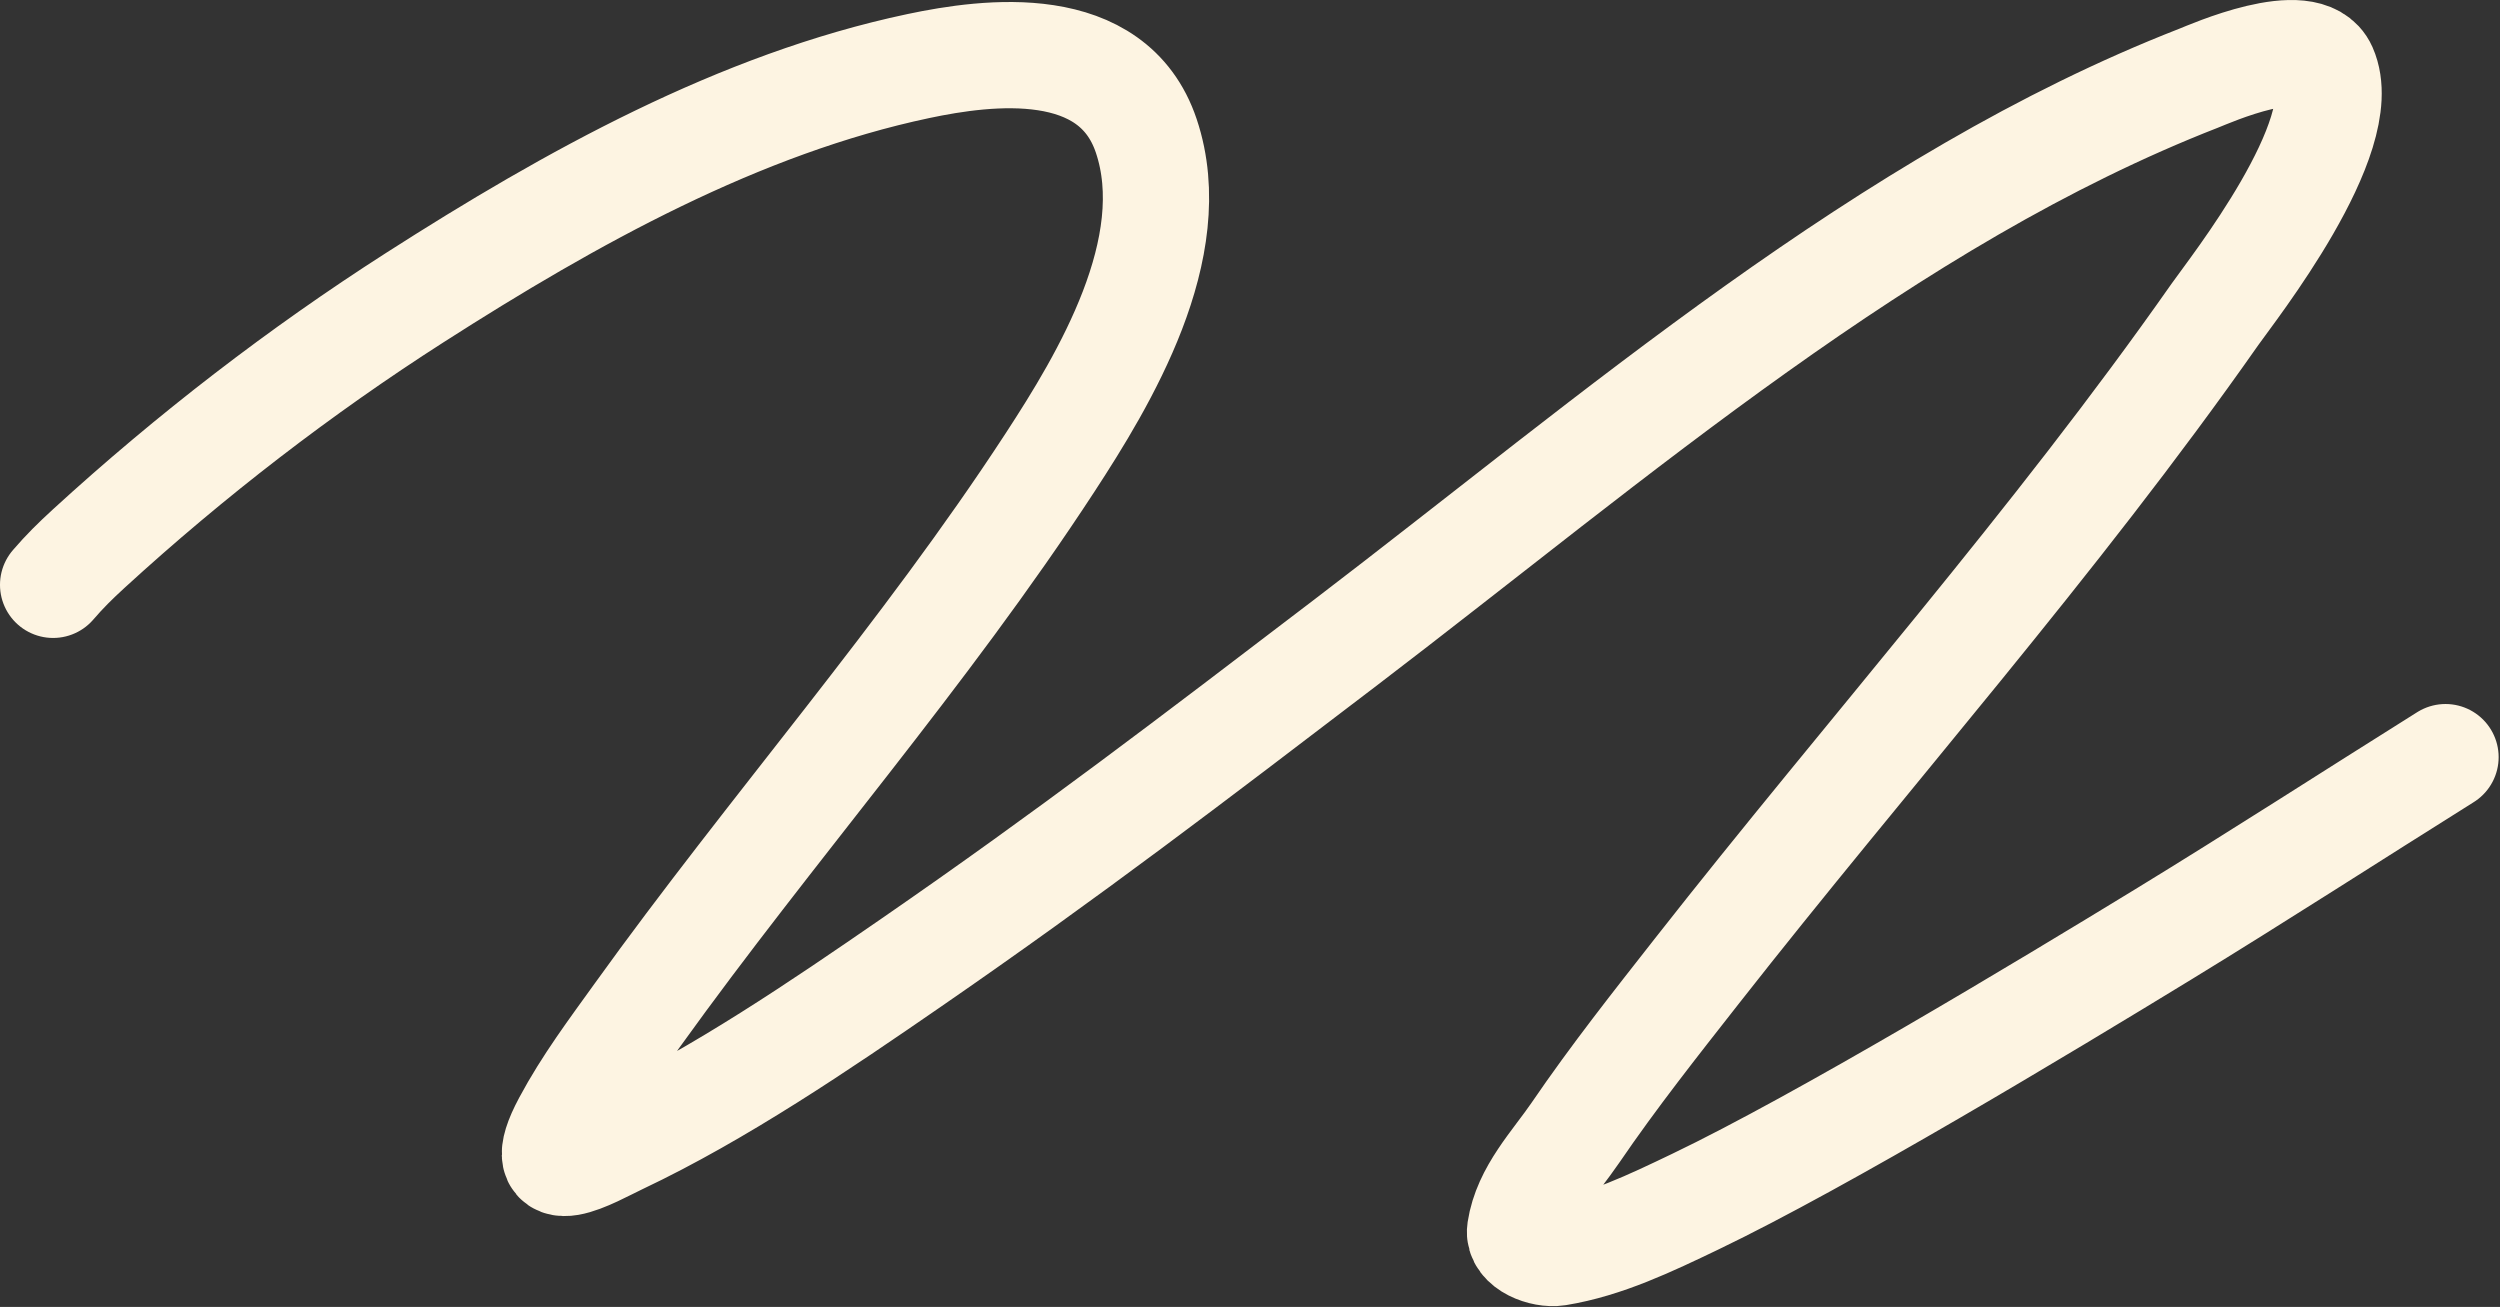 <?xml version="1.0" encoding="UTF-8"?> <svg xmlns="http://www.w3.org/2000/svg" width="1647" height="861" viewBox="0 0 1647 861" fill="none"><rect x="0" y="0" width="1647" height="861" fill="#333333" stroke="none"/><path d="M34.993 385.285C42.604 376.438 49.575 369.558 58.571 361.322C125.621 299.936 198.036 244.232 273.259 196.068C376.288 130.097 487.326 68.412 605.034 43.516C651 33.794 732.945 23.277 755.165 89.52C779.961 163.444 727.173 250.418 691.862 304.56C608.672 432.115 508.553 545.425 420.174 668.399C403.603 691.457 386.455 714.28 372.905 739.656C348.556 785.261 391.103 759.917 408.338 751.763C473.982 720.714 540.816 675.239 600.266 634.219C704.473 562.317 785.395 500.383 886.813 423.018C1064.29 287.629 1243.01 131.665 1448.41 51.544C1455.57 48.753 1519.91 20.157 1531 45.219C1550.64 89.621 1470.46 191.059 1459.23 207.078C1353.11 358.449 1231.26 495.226 1117.94 639.692C1090.64 674.493 1063.15 709.222 1038.05 746.012C1024.26 766.234 1005.27 785.383 1001.48 810.38C999.922 820.626 1016.78 826.77 1026.01 825.275C1057.52 820.177 1087.43 805.754 1116.69 791.734C1200.55 751.554 1346.15 663.835 1425.1 615.601C1487.35 577.563 1549.2 537.599 1611.1 498.802" stroke="#FDF4E2" stroke-width="70" stroke-linecap="round"></path></svg> 